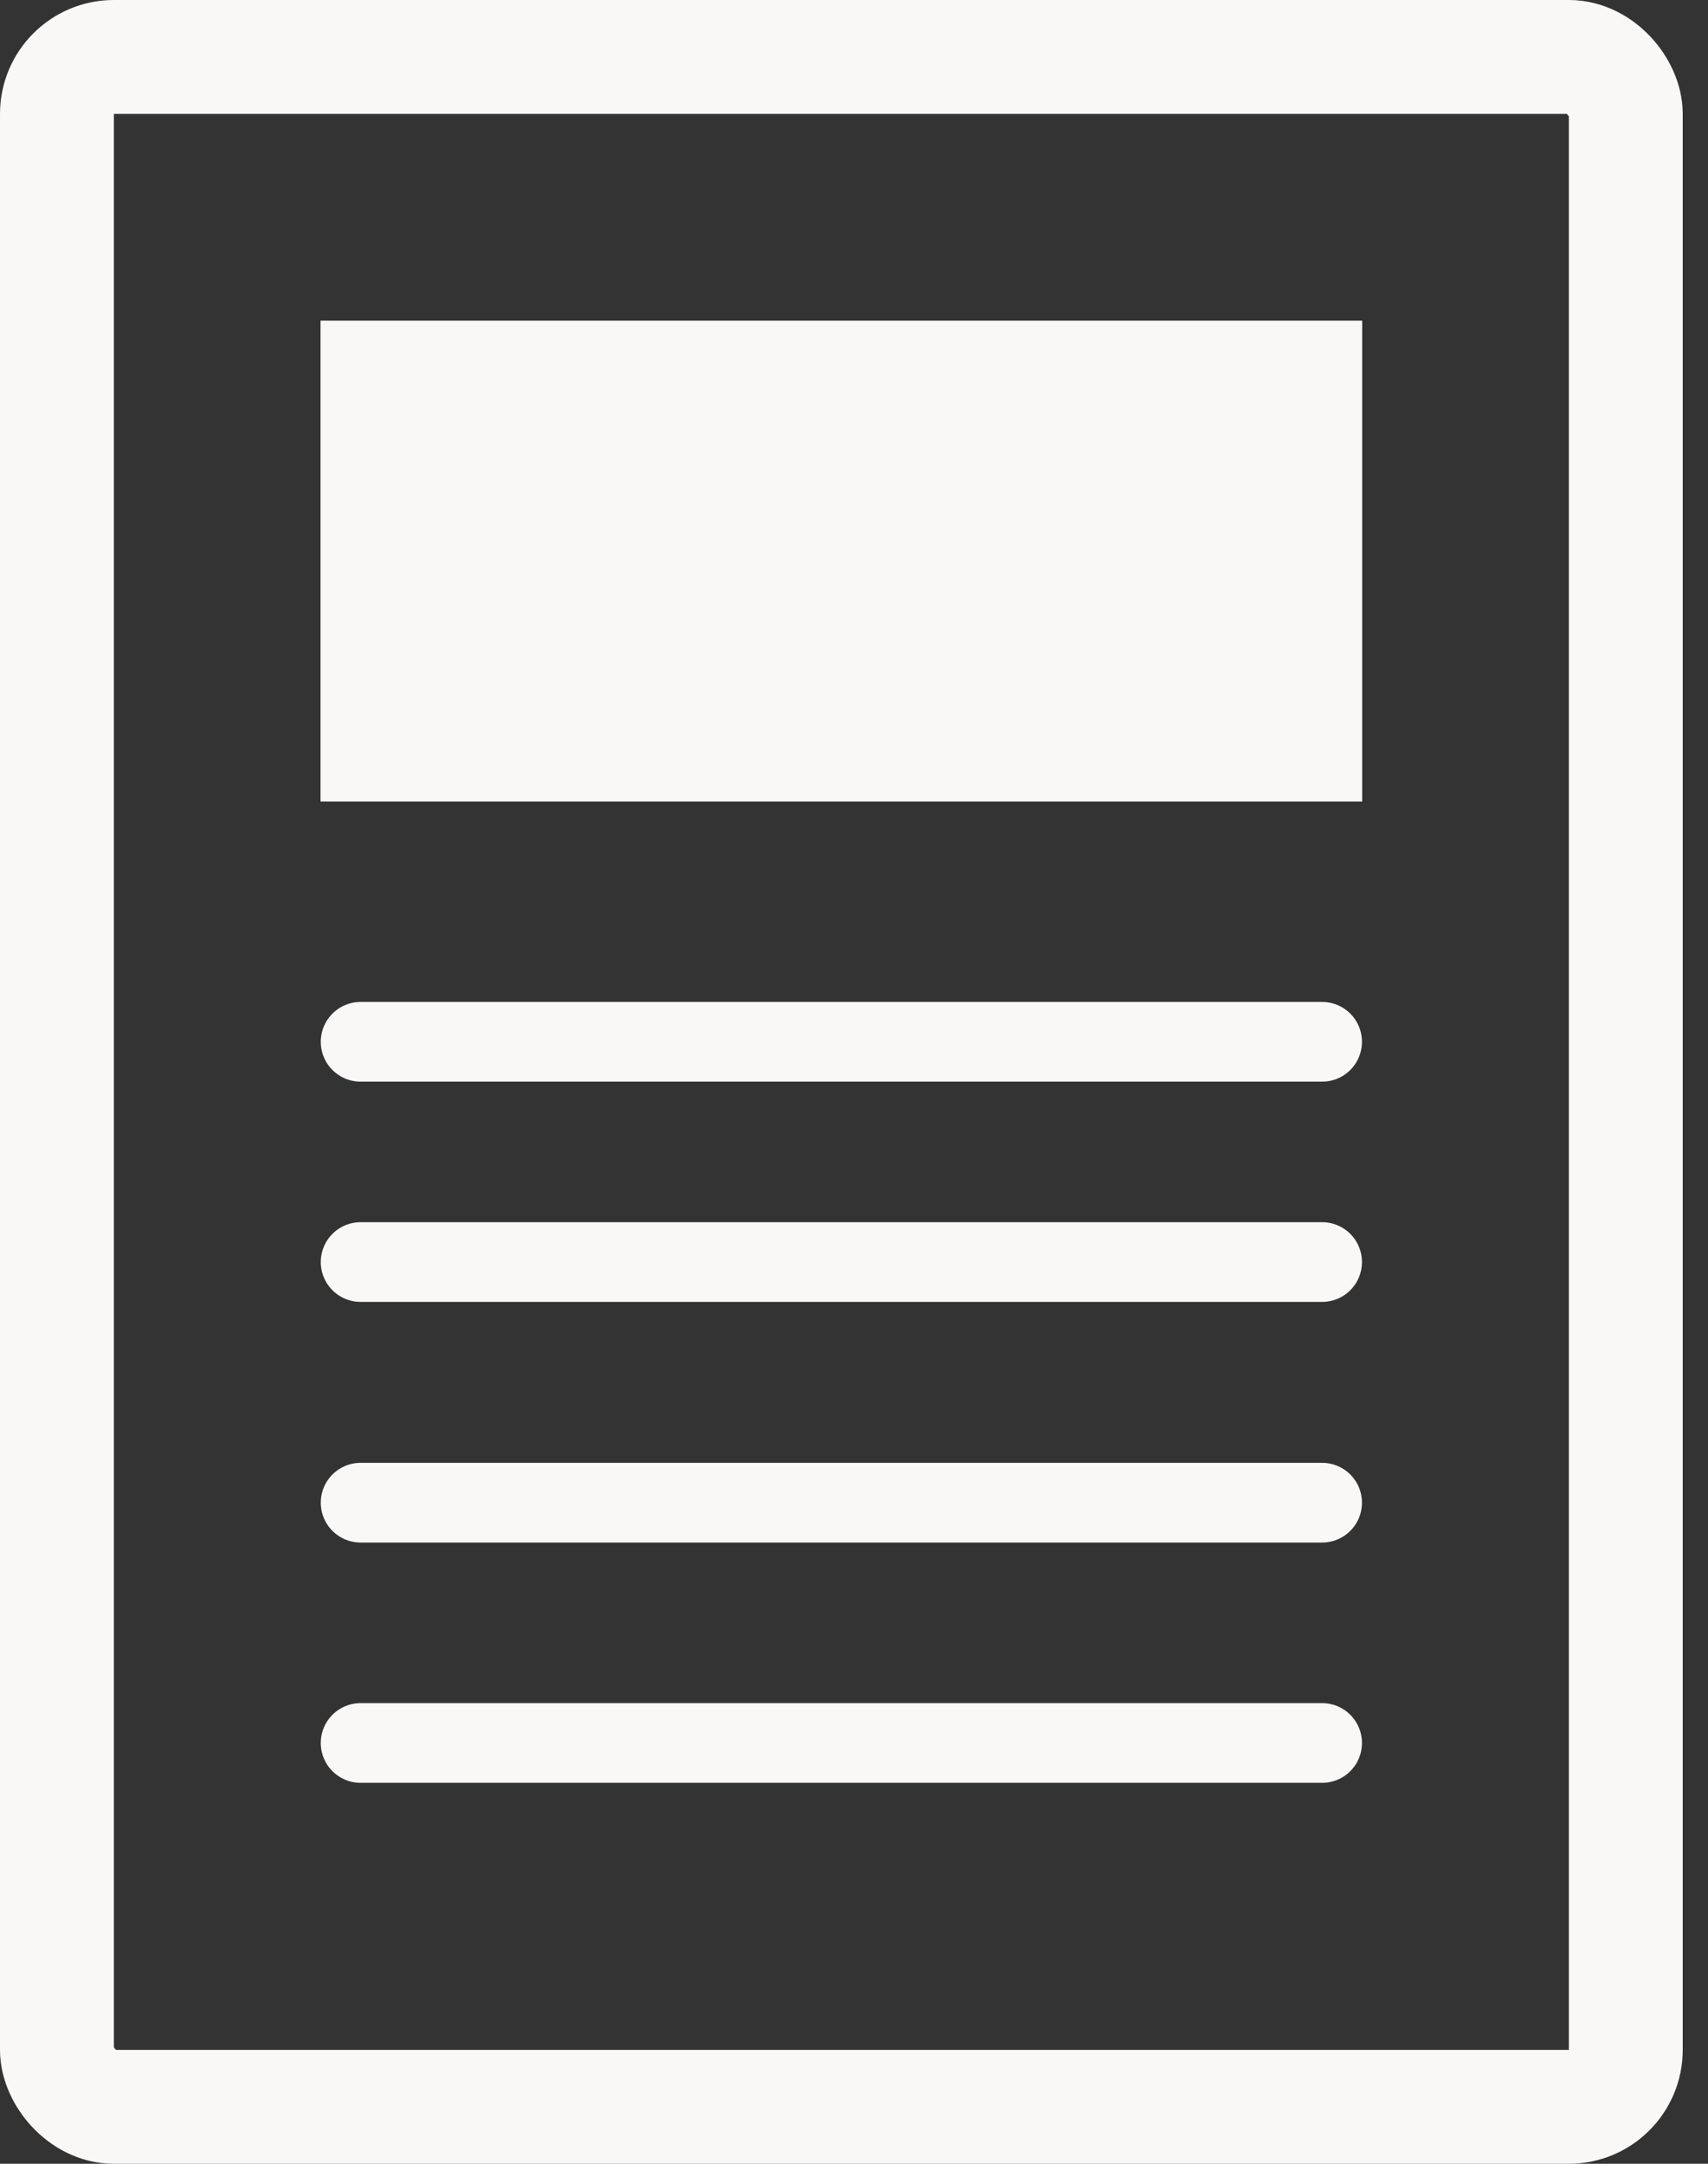 <svg width="15" height="19" viewBox="0 0 15 19" fill="none" xmlns="http://www.w3.org/2000/svg">
<rect x="0" y="0" width="15" height="19" fill="#333333" stroke="none"/>
<rect x="0.5" y="0.5" width="13.778" height="18" rx="0.5" stroke="#FAF8F6"/>
<path d="M3.167 9.148H11.611" stroke="#FAF8F6" stroke-width="0.7" stroke-linecap="round"/>
<path d="M3.167 11.082H11.611" stroke="#FAF8F6" stroke-width="0.7" stroke-linecap="round"/>
<path d="M3.167 13.195H11.611" stroke="#FAF8F6" stroke-width="0.7" stroke-linecap="round"/>
<path d="M3.167 15.305H11.611" stroke="#FAF8F6" stroke-width="0.7" stroke-linecap="round"/>
<rect x="2.815" y="2.816" width="9.148" height="4.222" fill="#FAF8F6"/>
</svg>
